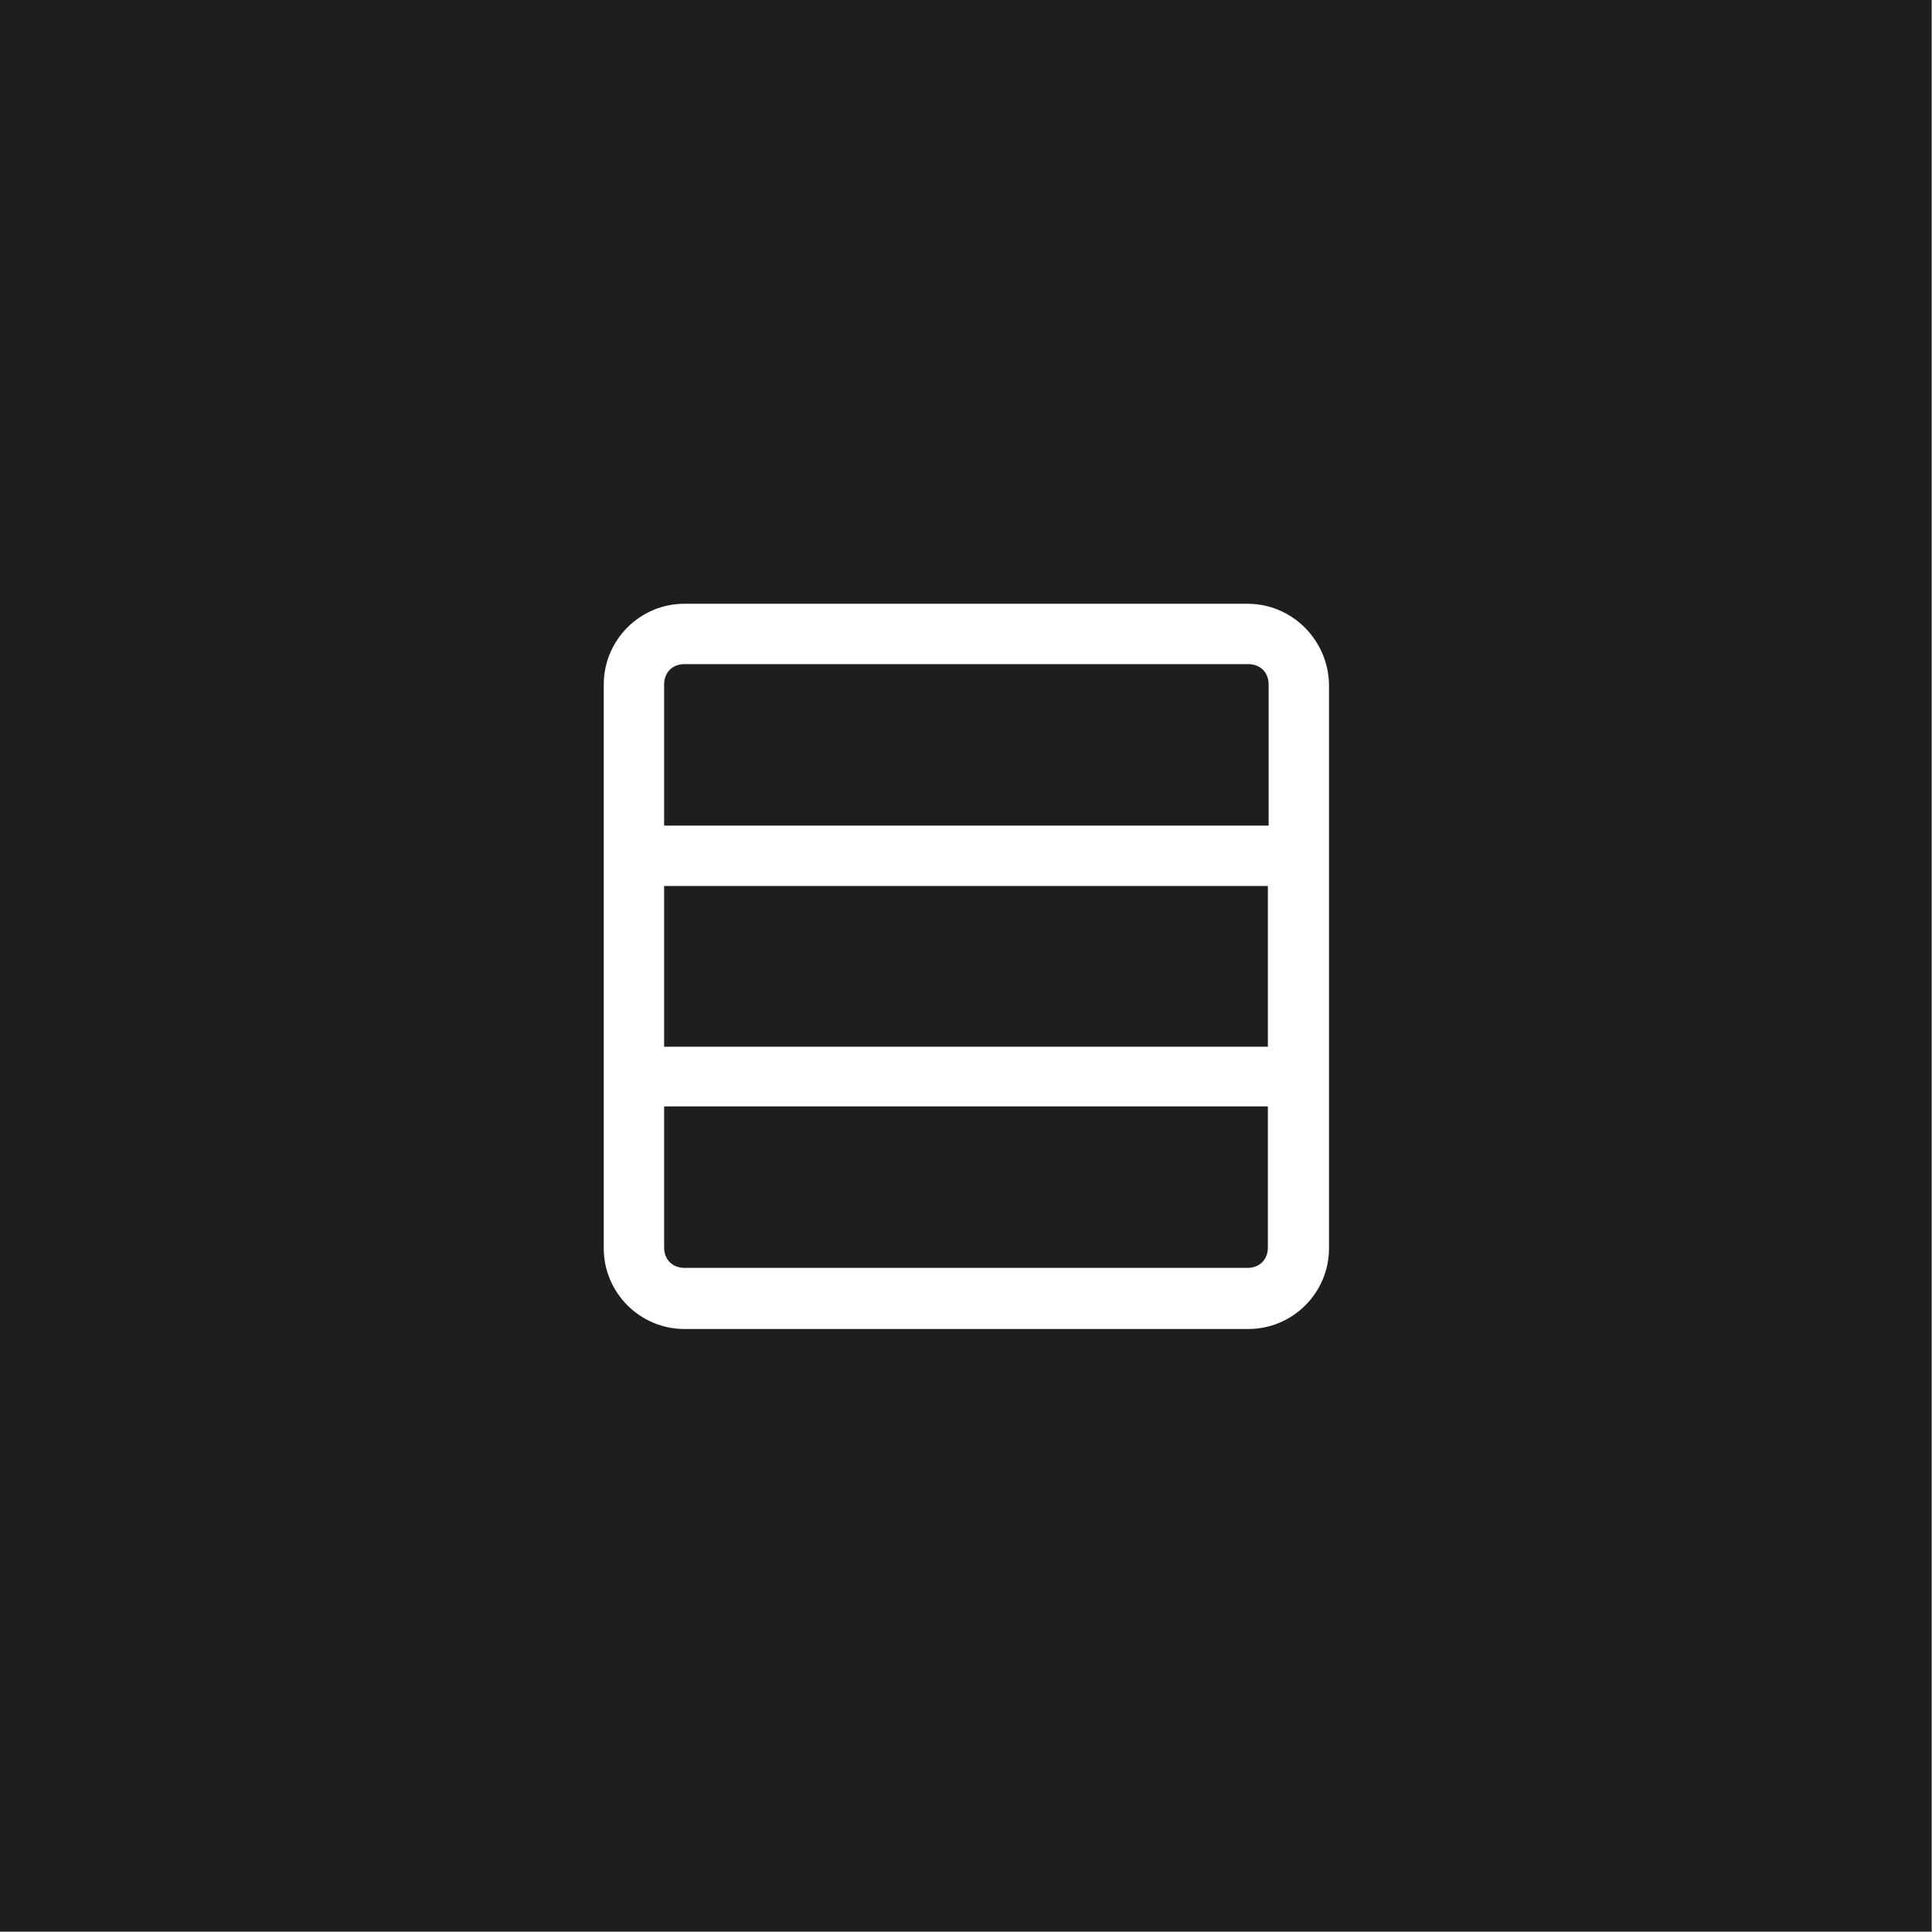 <?xml version="1.0" encoding="utf-8"?>
<!-- Generator: Adobe Illustrator 22.1.0, SVG Export Plug-In . SVG Version: 6.00 Build 0)  -->
<svg version="1.1" id="Layer_1" xmlns="http://www.w3.org/2000/svg" xmlns:xlink="http://www.w3.org/1999/xlink" x="0px" y="0px"
	 width="256px" height="256px" viewBox="0 0 256 256" style="enable-background:new 0 0 256 256;" xml:space="preserve">
<rect x="0" y="0" width="256" height="256" fill="#808080" stroke="none"/>
<style type="text/css">
	.st0{fill:#1E1E1E;}
	.st1{fill:#FFFFFF;}
</style>
<rect x="-0.1" y="-0.1" class="st0" width="256" height="256"/>
<path class="st1" d="M1,255"/>
<path class="st1" d="M255,1"/>
<g>
	<path class="st1" d="M1,255"/>
</g>
<g>
	<path class="st1" d="M255,1"/>
</g>
<g id="a_00000083802473975808837940000007605278958555224740_" focusable="false">
	<path class="st1" d="M165.3,80H90.7C84.8,80,80,84.8,80,90.7v74.7c0,5.9,4.8,10.7,10.7,10.7h74.7c5.9,0,10.7-4.8,10.7-10.7V90.7
		C176,84.8,171.2,80,165.3,80z M90.7,88h74.7c1.6,0,2.7,1.1,2.7,2.7v18.7H88V90.7C88,89.1,89.1,88,90.7,88z M88,138.7v-21.3h80v21.3
		H88z M90.7,168c-1.6,0-2.7-1.1-2.7-2.7v-18.7h80v18.7c0,1.6-1.1,2.7-2.7,2.7"/>
</g>
</svg>
